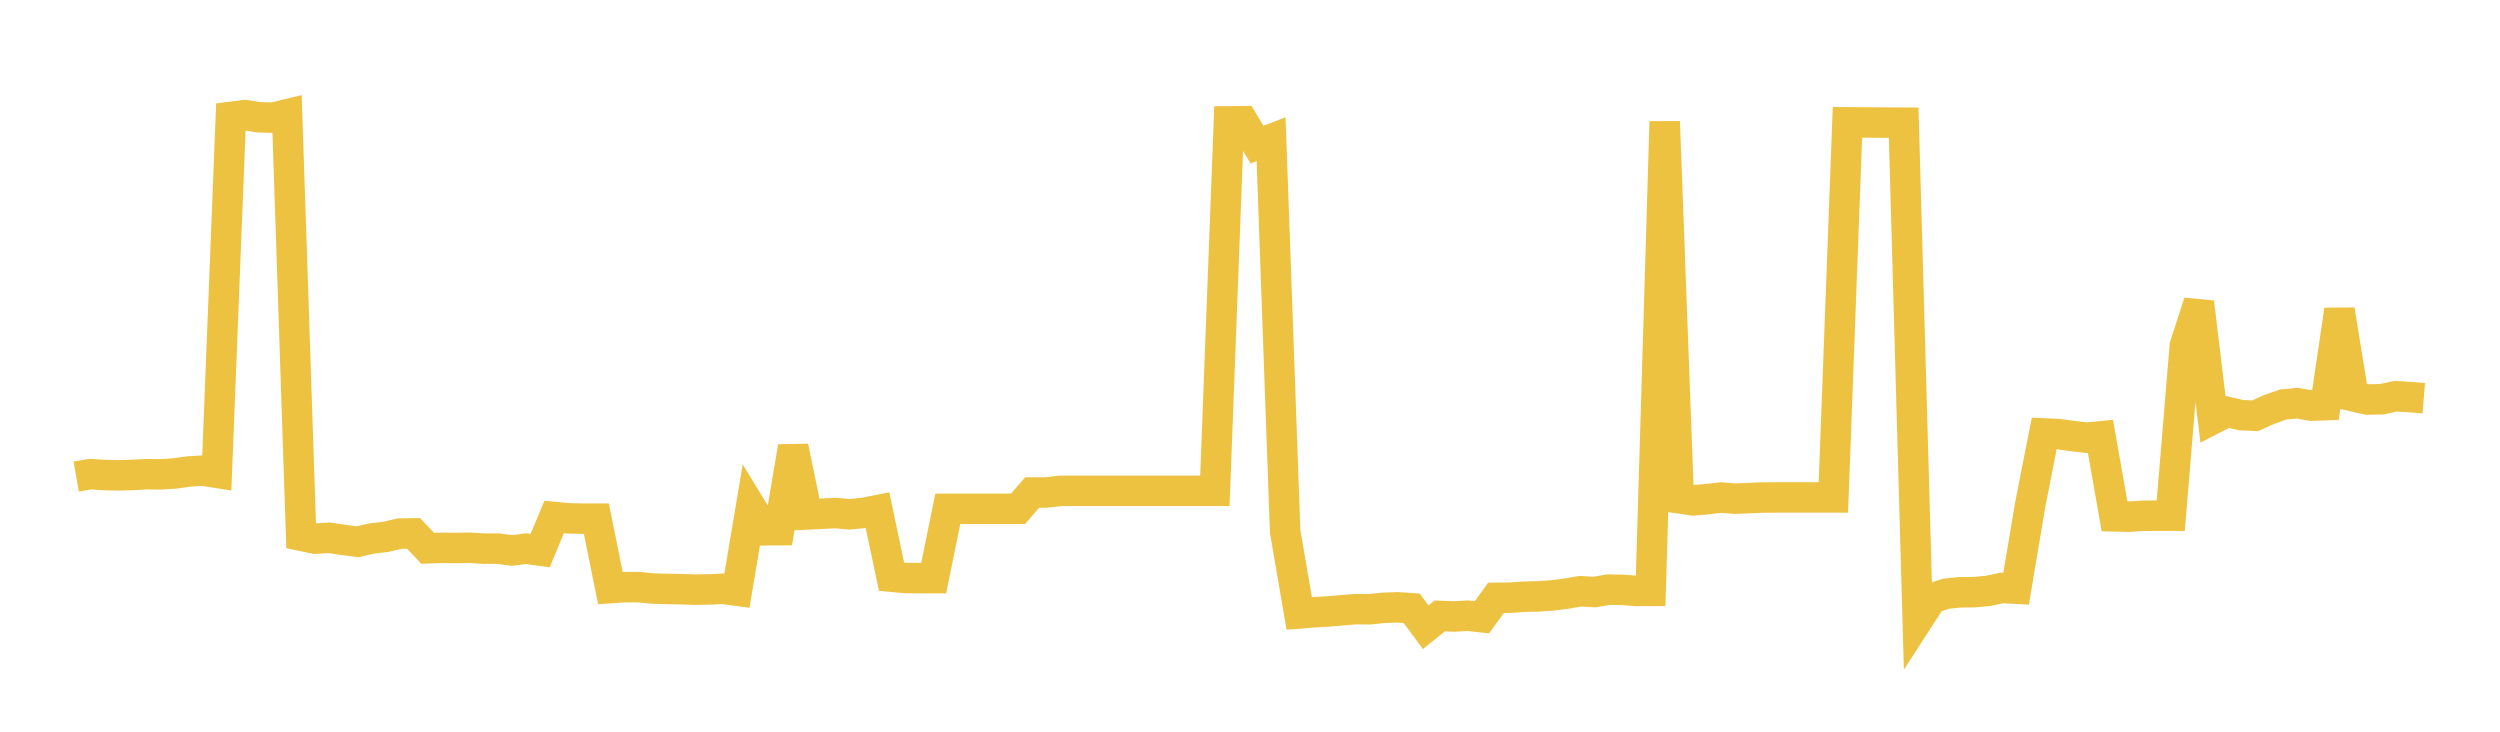 <svg width="164" height="48" xmlns="http://www.w3.org/2000/svg" xmlns:xlink="http://www.w3.org/1999/xlink"><path fill="none" stroke="rgb(237,194,64)" stroke-width="2" d="M5,31.265L5.922,31.103L6.844,31.164L7.766,31.182L8.689,31.158L9.611,31.109L10.533,31.118L11.455,31.059L12.377,30.931L13.299,30.873L14.222,31.017L15.144,7.668L16.066,7.551L16.988,7.696L17.91,7.718L18.832,7.496L19.754,35.144L20.677,35.336L21.599,35.28L22.521,35.418L23.443,35.542L24.365,35.329L25.287,35.221L26.21,35.003L27.132,34.991L28.054,35.97L28.976,35.936L29.898,35.948L30.82,35.932L31.743,35.992L32.665,35.99L33.587,36.11L34.509,35.993L35.431,36.121L36.353,33.914L37.275,34.002L38.198,34.024L39.12,34.023L40.042,38.581L40.964,38.517L41.886,38.516L42.808,38.607L43.731,38.636L44.653,38.649L45.575,38.681L46.497,38.667L47.419,38.625L48.341,38.751L49.263,33.273L50.186,34.786L51.108,34.782L52.03,29.307L52.952,33.749L53.874,33.704L54.796,33.655L55.719,33.737L56.641,33.65L57.563,33.466L58.485,37.833L59.407,37.918L60.329,37.925L61.251,37.925L62.174,33.381L63.096,33.381L64.018,33.381L64.94,33.381L65.862,33.381L66.784,33.381L67.707,32.308L68.629,32.308L69.551,32.2L70.473,32.2L71.395,32.2L72.317,32.2L73.24,32.2L74.162,32.2L75.084,32.2L76.006,32.2L76.928,32.2L77.85,32.2L78.772,32.2L79.695,32.2L80.617,7.961L81.539,7.954L82.461,9.488L83.383,9.131L84.305,34.854L85.228,40.241L86.15,40.168L87.072,40.115L87.994,40.037L88.916,39.96L89.838,39.967L90.76,39.873L91.683,39.84L92.605,39.903L93.527,41.144L94.449,40.405L95.371,40.441L96.293,40.392L97.216,40.493L98.138,39.218L99.06,39.209L99.982,39.144L100.904,39.123L101.826,39.06L102.749,38.945L103.671,38.783L104.593,38.839L105.515,38.678L106.437,38.696L107.359,38.765L108.281,38.762L109.204,7.977L110.126,32.686L111.048,32.823L111.97,32.749L112.892,32.638L113.814,32.713L114.737,32.677L115.659,32.635L116.581,32.633L117.503,32.633L118.425,32.632L119.347,32.632L120.269,32.632L121.192,8.026L122.114,8.034L123.036,8.038L123.958,8.043L124.88,8.049L125.802,40.685L126.725,39.257L127.647,38.95L128.569,38.855L129.491,38.847L130.413,38.762L131.335,38.568L132.257,38.618L133.18,33.12L134.102,28.433L135.024,28.475L135.946,28.603L136.868,28.712L137.79,28.625L138.713,33.873L139.635,33.895L140.557,33.834L141.479,33.829L142.401,33.83L143.323,22.691L144.246,19.831L145.168,27.492L146.09,27.019L147.012,27.233L147.934,27.275L148.856,26.862L149.778,26.535L150.701,26.448L151.623,26.61L152.545,26.579L153.467,20.329L154.389,26.002L155.311,26.21L156.234,26.189L157.156,25.991L158.078,26.049L159,26.123"></path></svg>